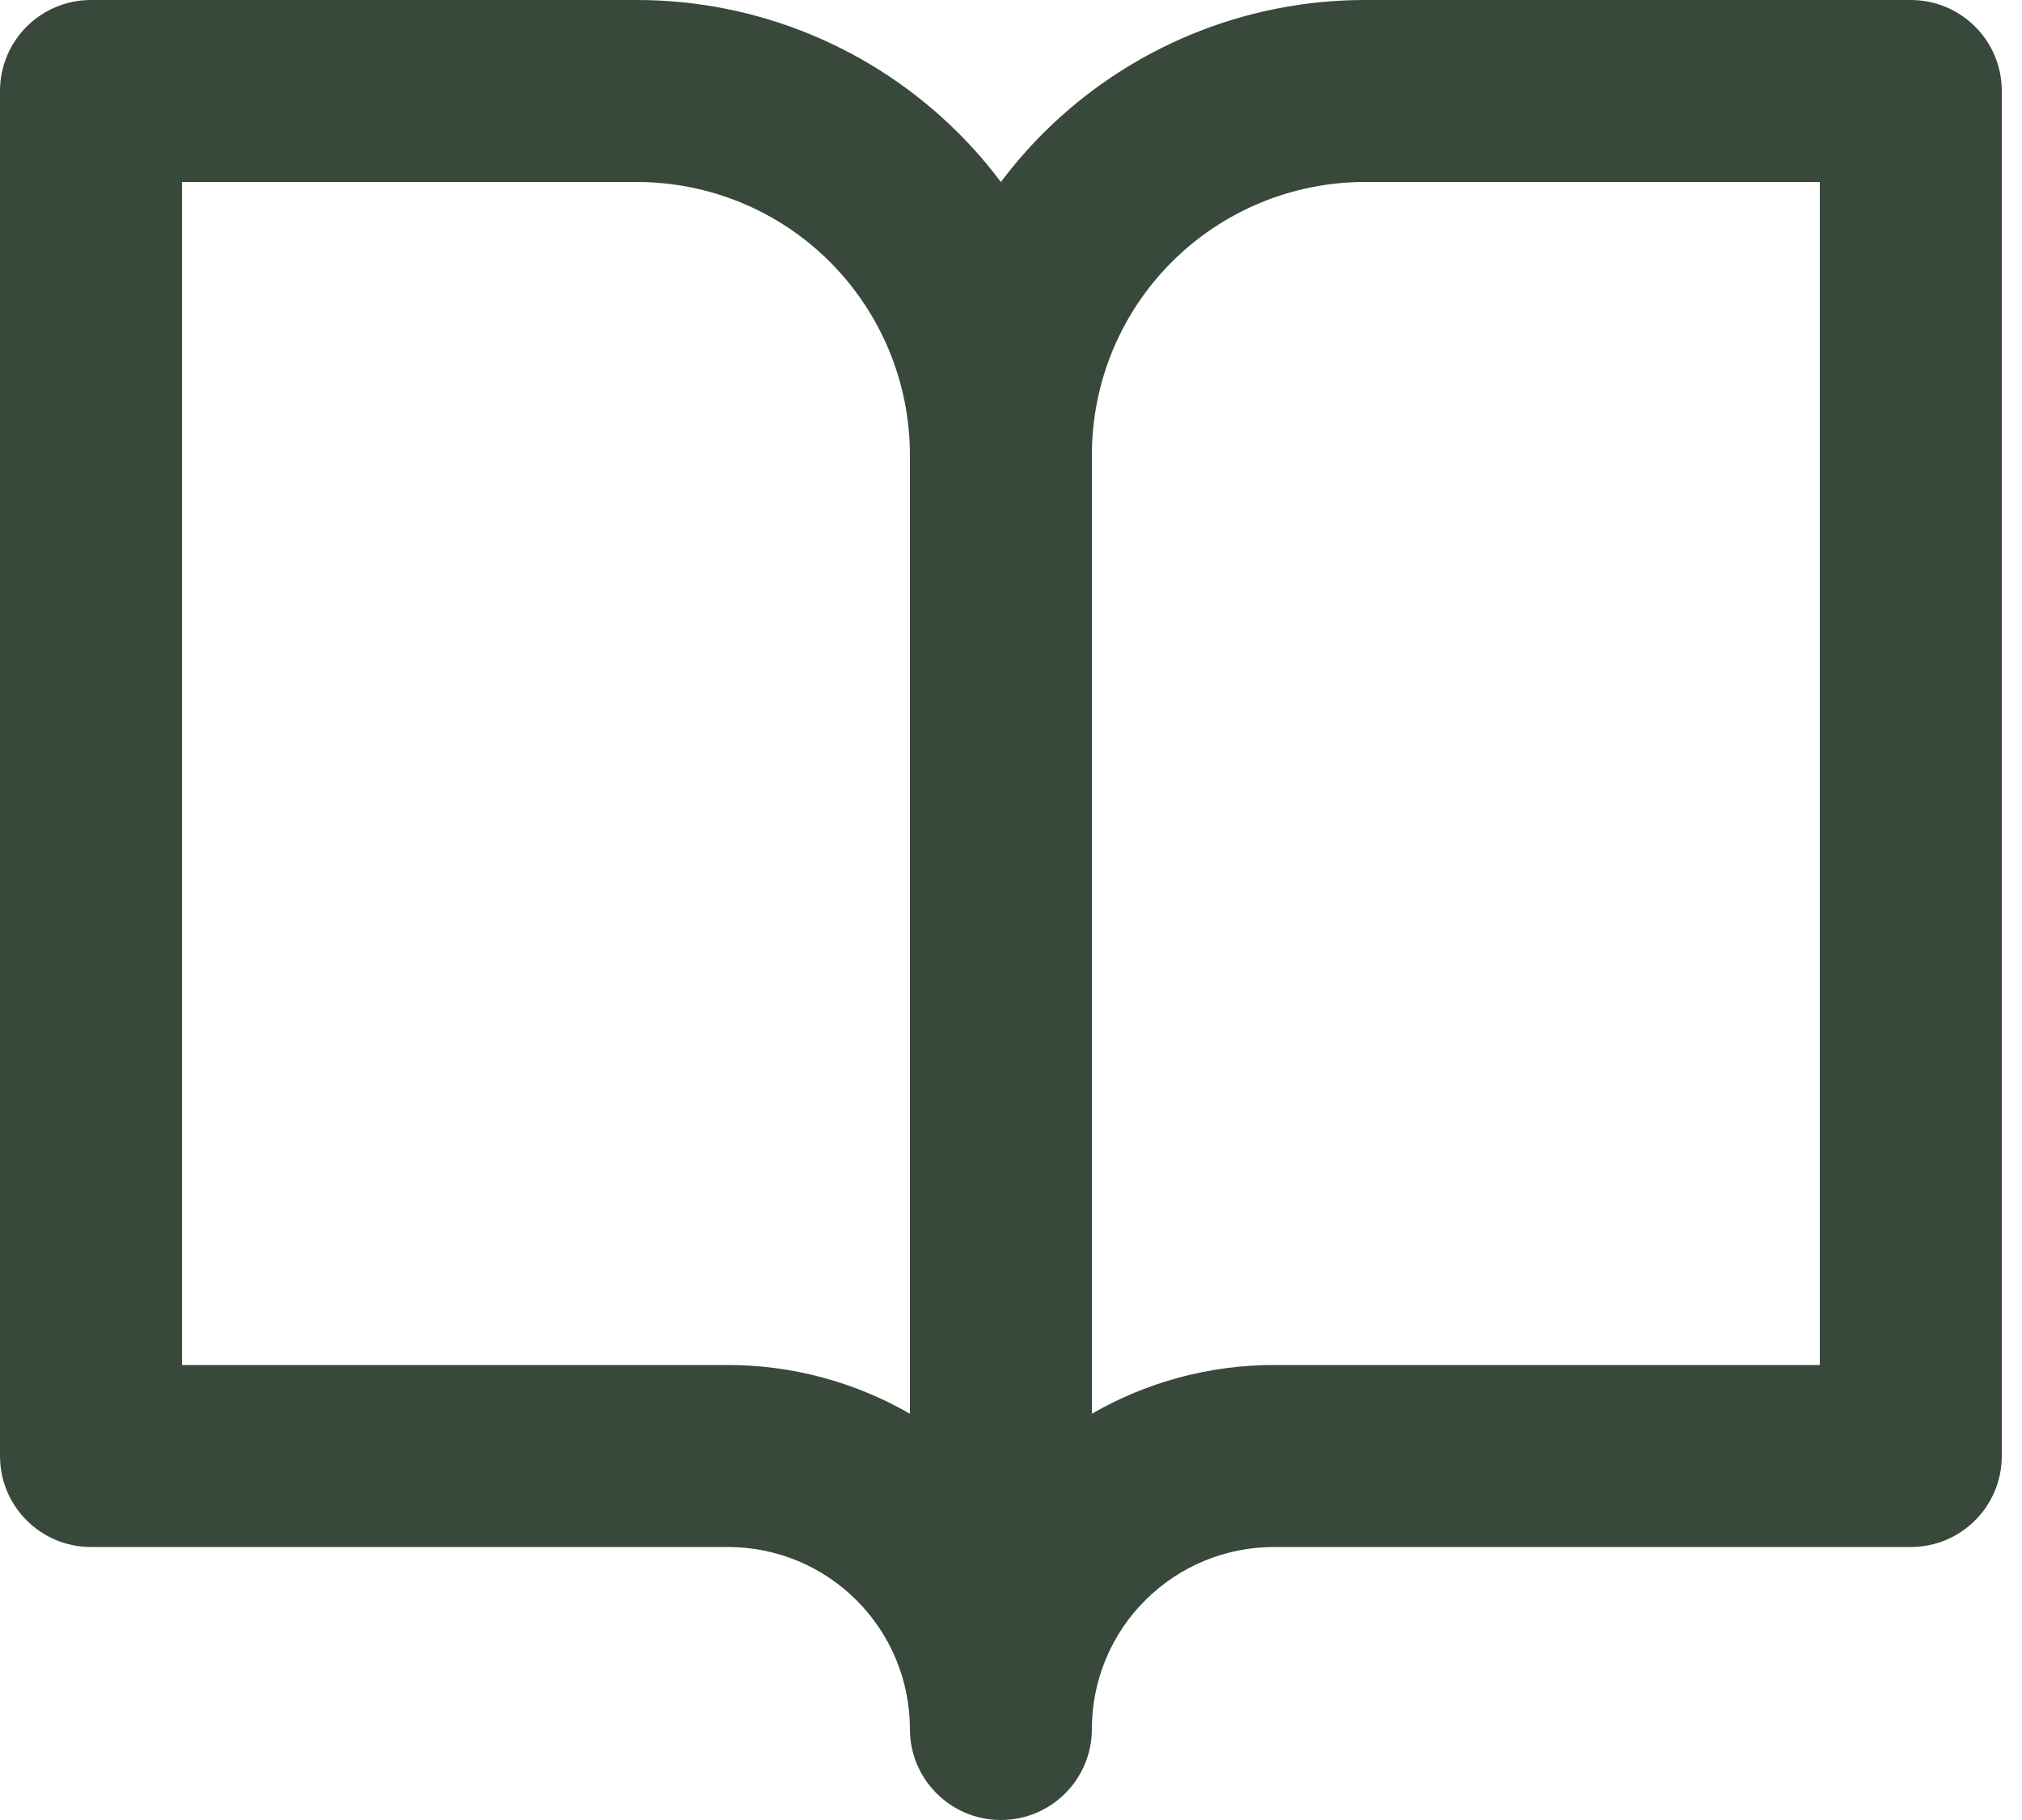 <?xml version="1.0" encoding="UTF-8"?>
<svg xmlns="http://www.w3.org/2000/svg" fill="none" height="27" viewBox="0 0 30 27" width="30">
  <path clip-rule="evenodd" d="m1.35 0c-.746 0-1.35.604-1.35 1.35v20.25c0 .746.604 1.35 1.35 1.35h9.45c.716 0 1.403.284 1.909.791.506.506.791 1.193.791 1.909 0 .746.604 1.35 1.35 1.35s1.35-.604 1.35-1.35c0-.716.284-1.403.791-1.909.506-.506 1.193-.791 1.909-.791h9.45c.746 0 1.35-.604 1.35-1.35v-20.25c0-.746-.604-1.35-1.35-1.35h-8.1c-1.79 0-3.507.711-4.773 1.977-.227.227-.436.469-.627.723-.191-.254-.4-.496-.627-.723-1.266-1.266-2.983-1.977-4.773-1.977zm14.85 20.973c.814-.47 1.744-.723 2.7-.723h8.1v-17.55h-6.75c-1.074 0-2.104.427-2.864 1.186s-1.186 1.79-1.186 2.864zm-2.7 0v-14.223c0-1.074-.427-2.104-1.186-2.864s-1.79-1.186-2.864-1.186h-6.75v17.55h8.1c.956 0 1.886.254 2.7.723z" fill="#38493c" fill-rule="evenodd"></path>
</svg>
